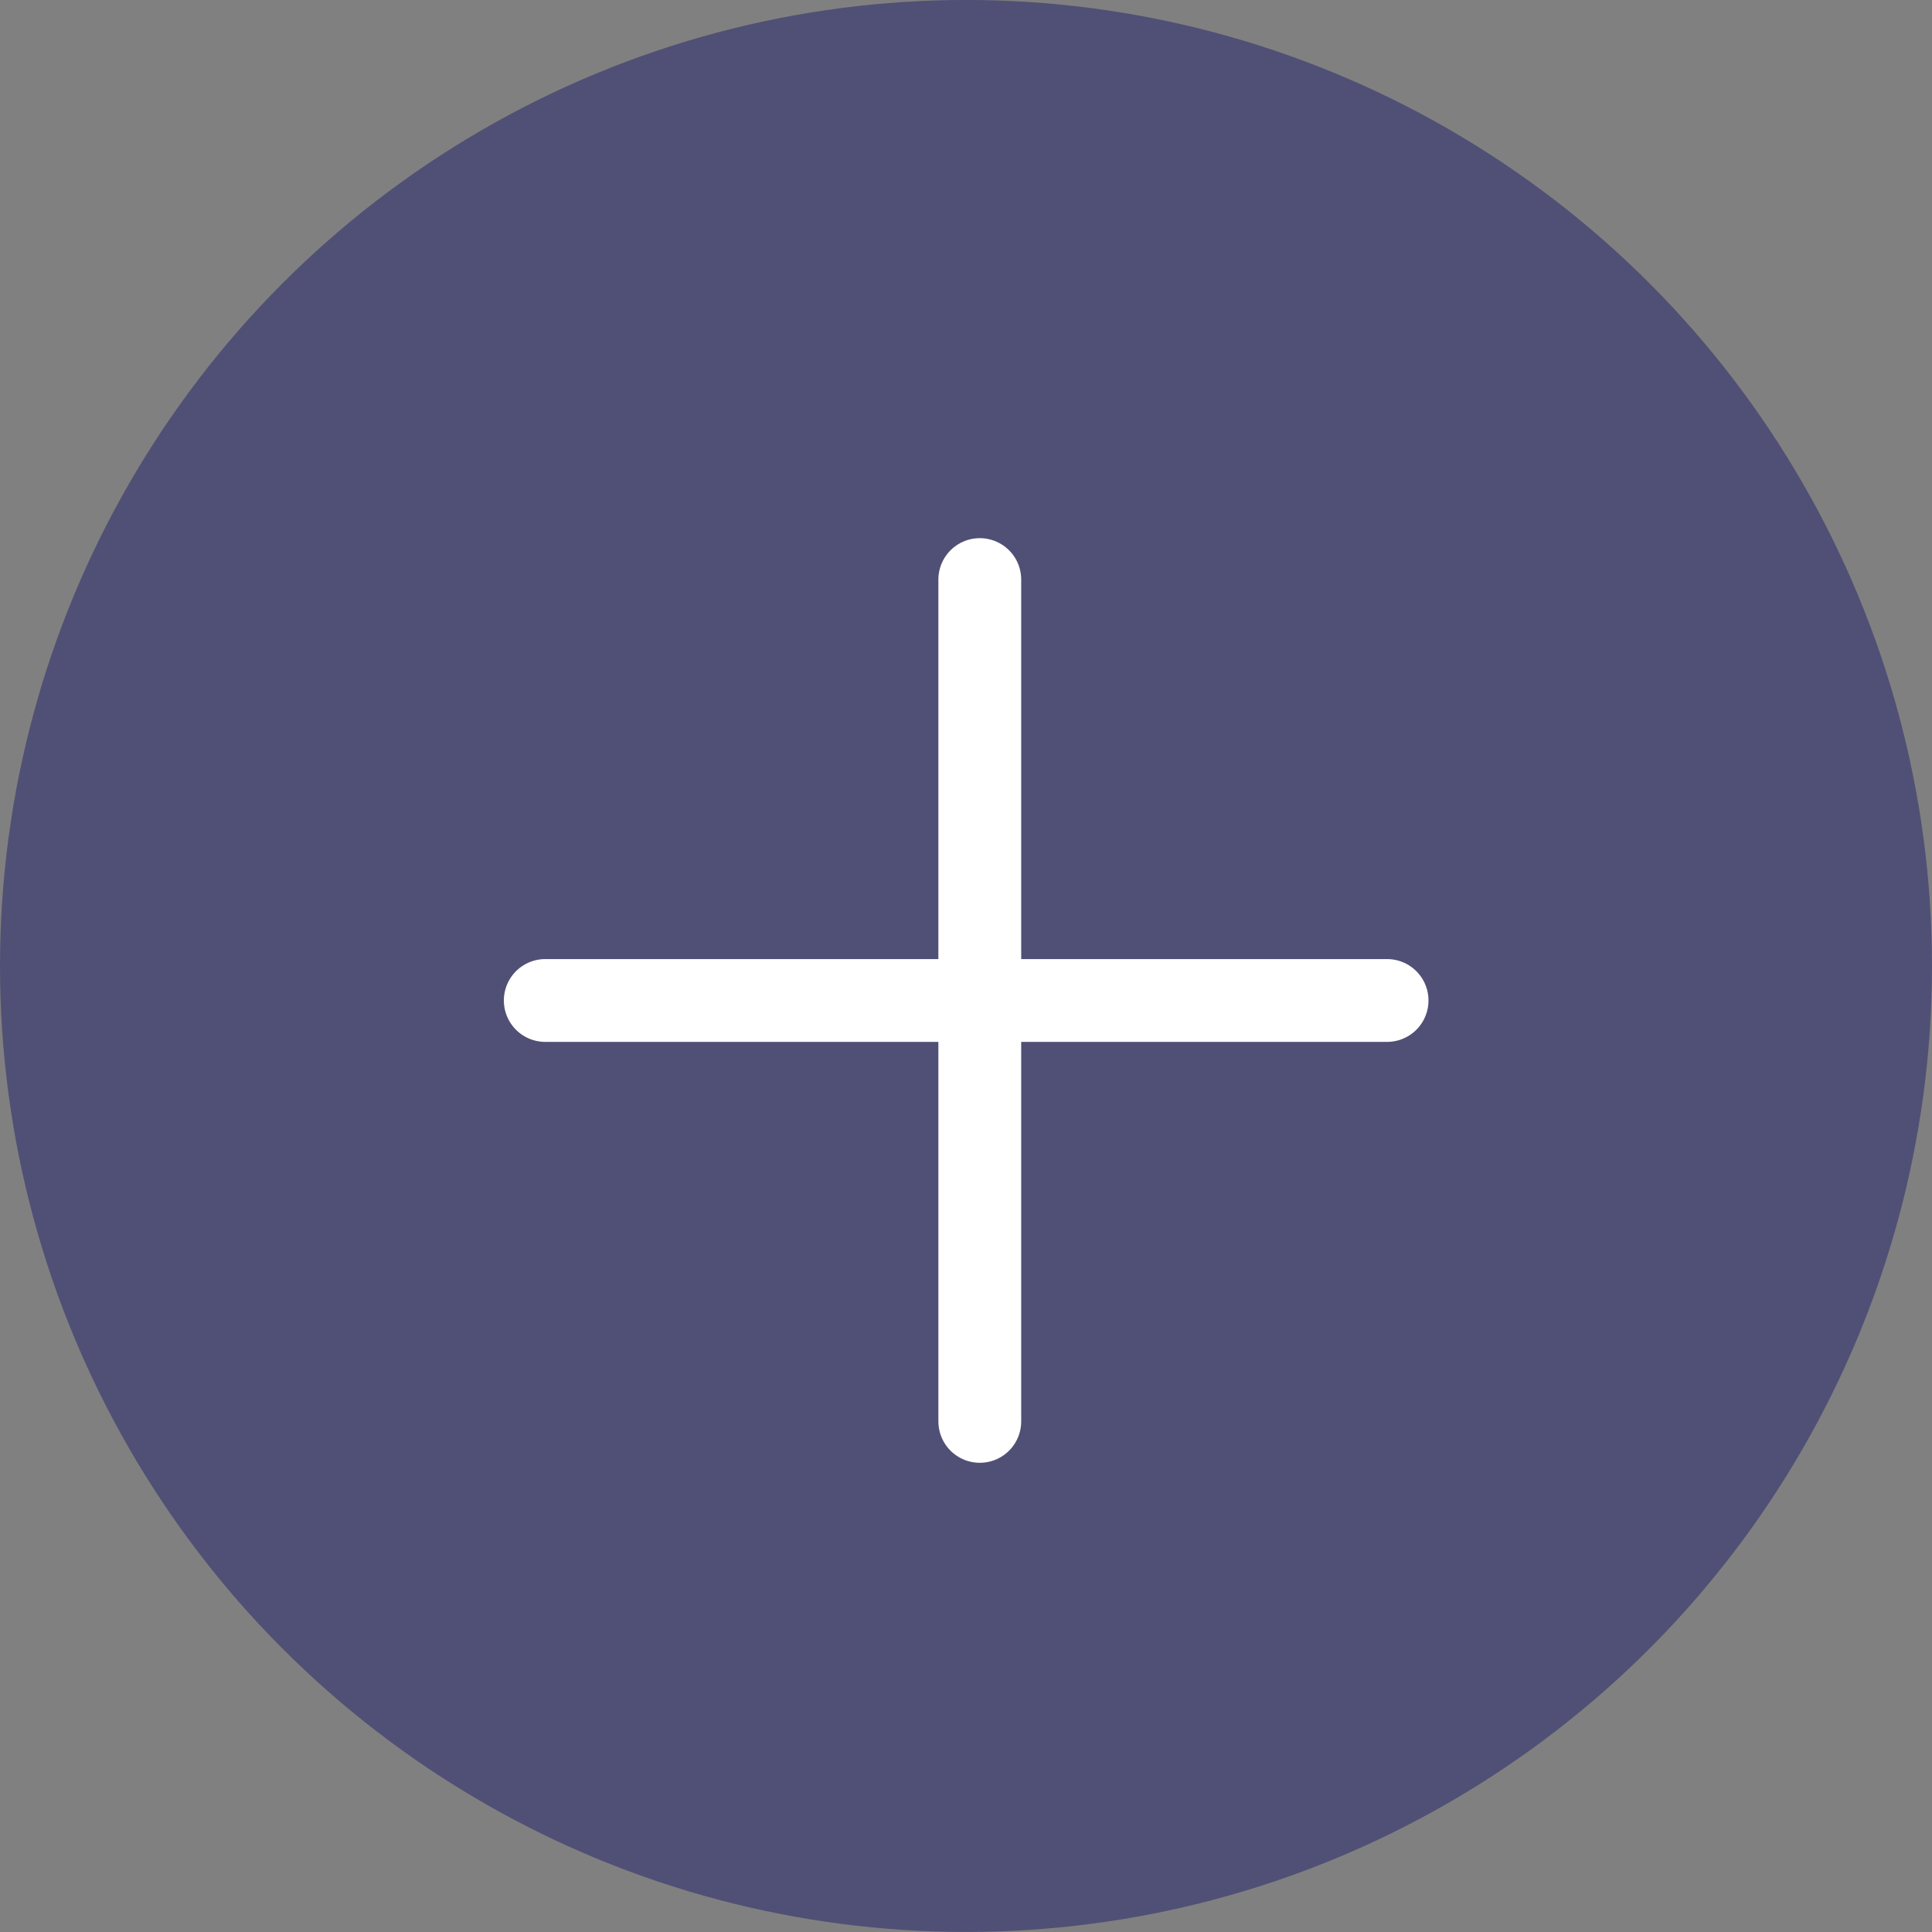 <?xml version="1.0" encoding="UTF-8"?> <svg xmlns="http://www.w3.org/2000/svg" width="58" height="58" viewBox="0 0 58 58" fill="none"><rect x="0" y="0" width="58" height="58" fill="#808080" stroke="none"/> <circle cx="29" cy="29" r="29" transform="matrix(-1 0 0 1 58 -0.001)" fill="#505076"></circle> <path d="M29.414 17.399V42.671" stroke="white" stroke-width="2.486" stroke-linecap="round"></path> <path d="M41.641 30.035L16.369 30.035" stroke="white" stroke-width="2.486" stroke-linecap="round"></path> </svg> 